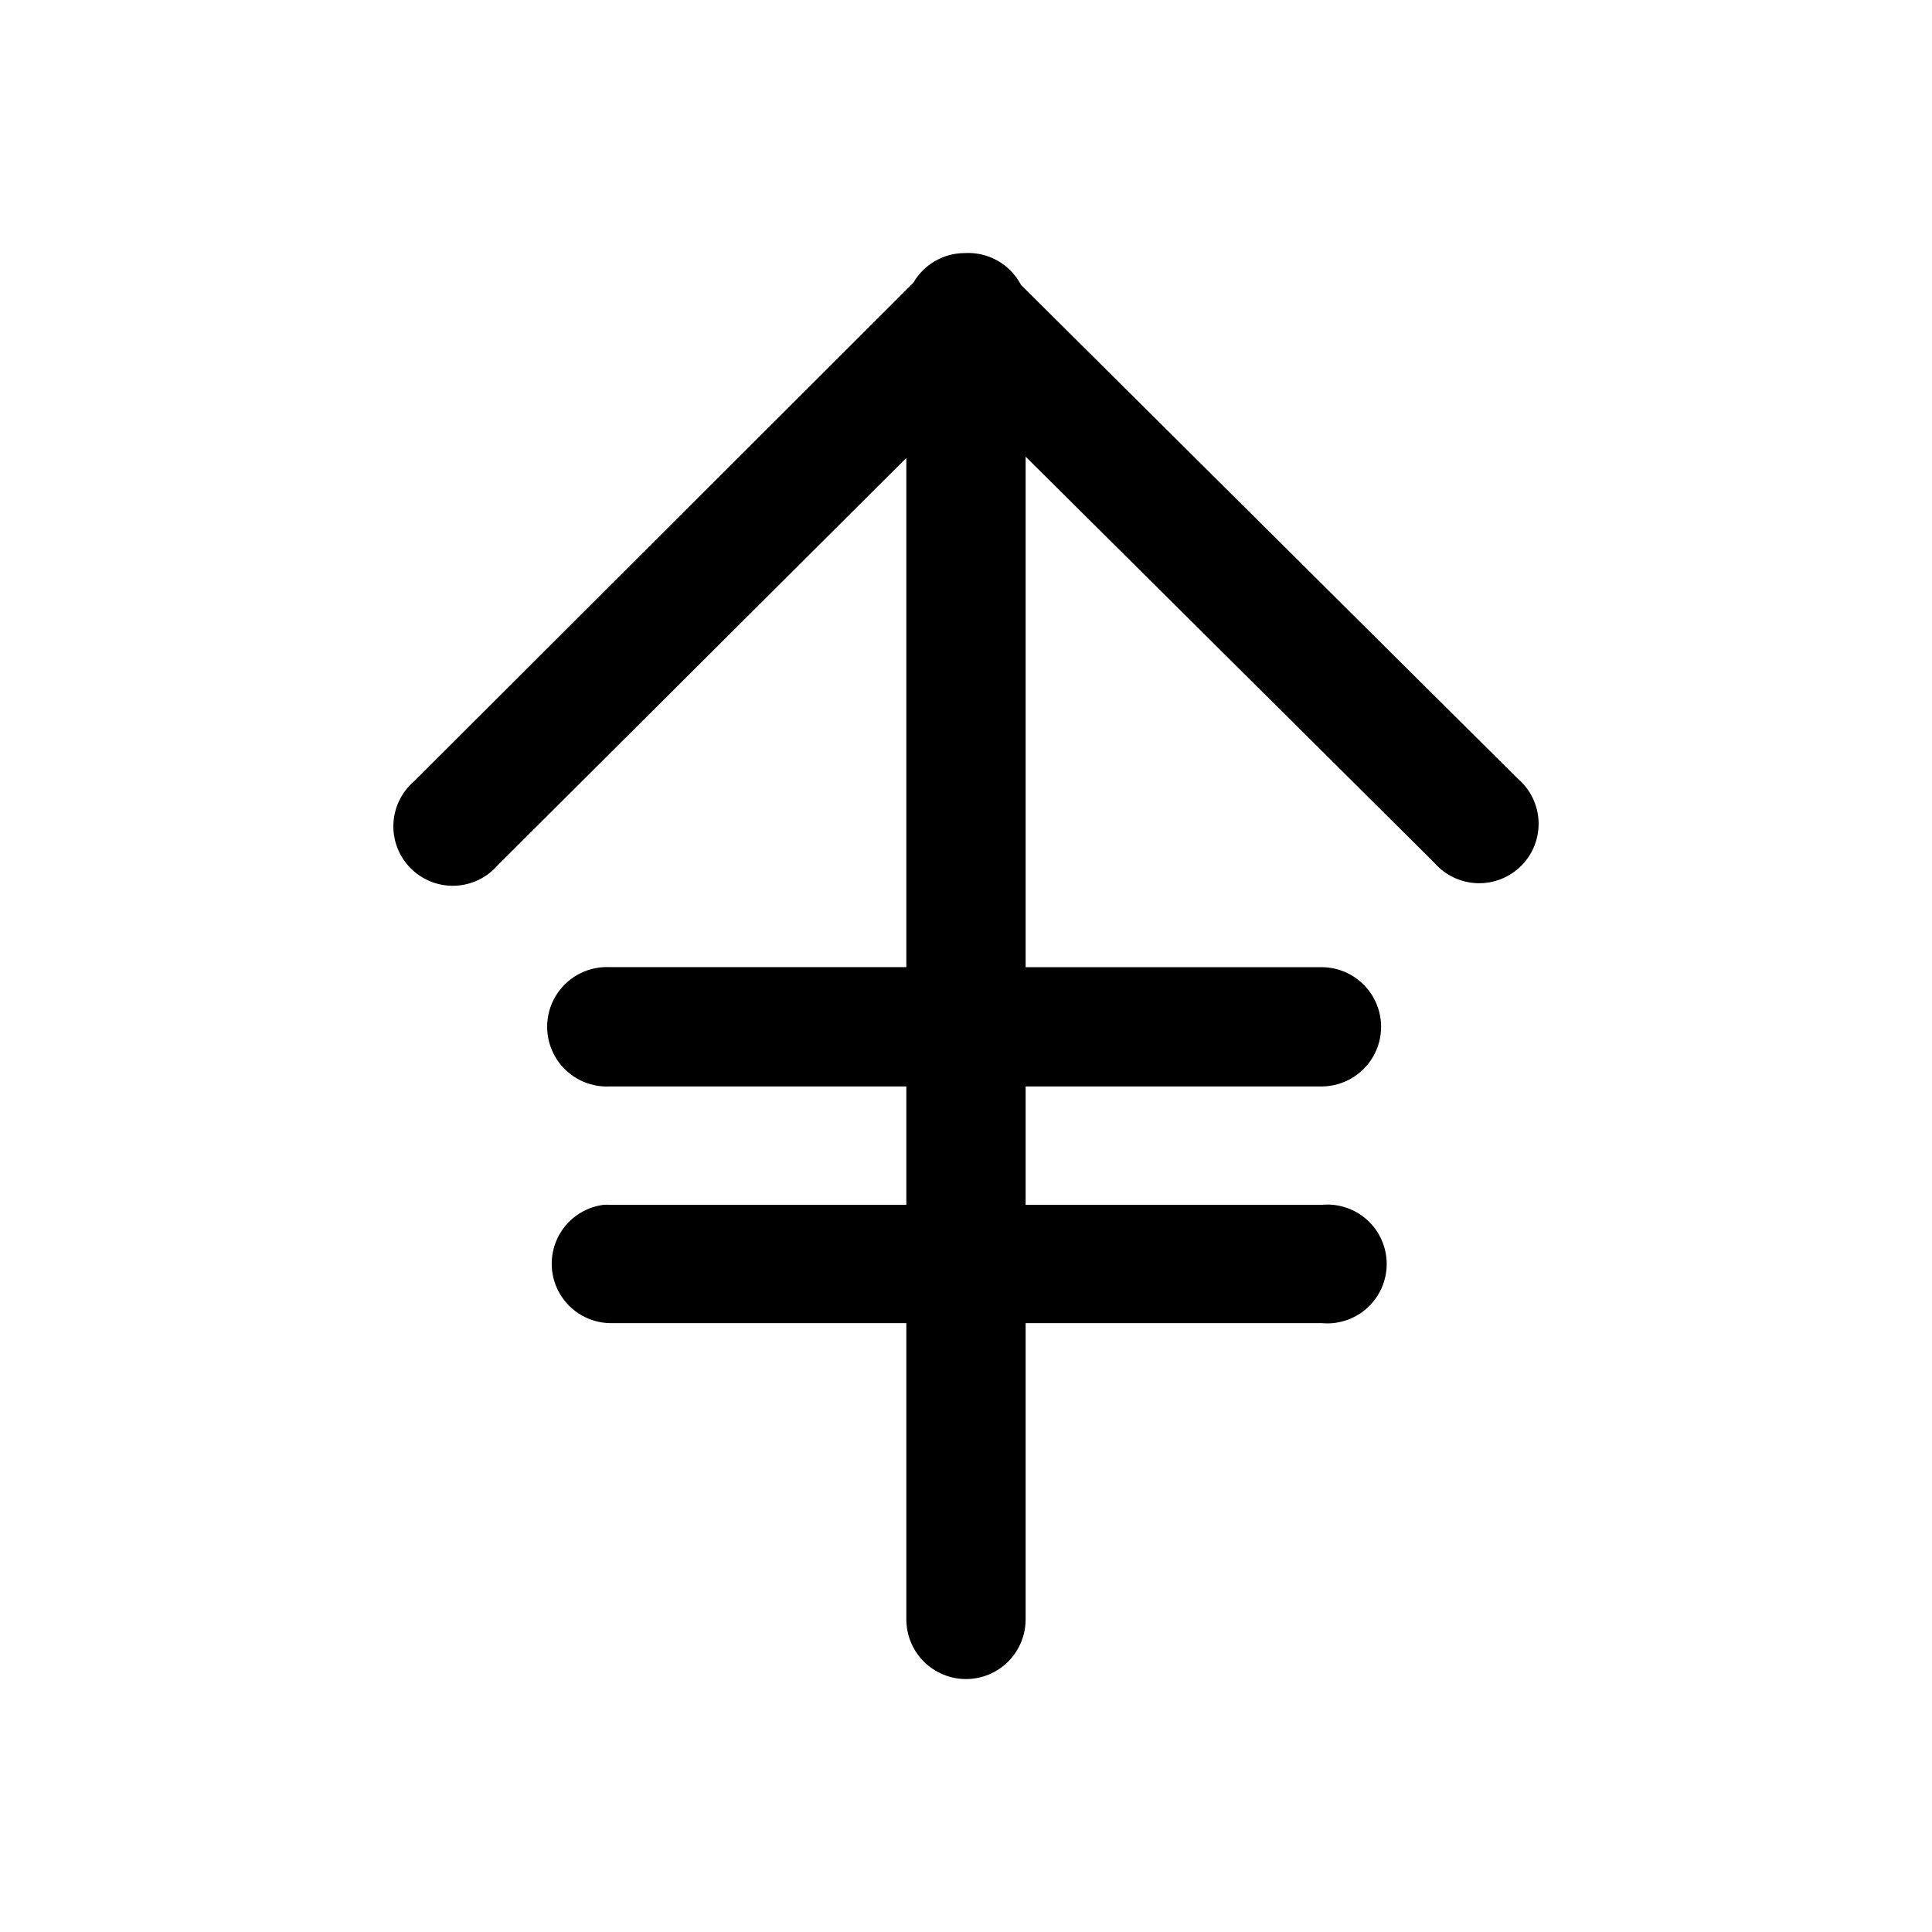 <?xml version="1.0" encoding="UTF-8"?>
<!-- The Best Svg Icon site in the world: iconSvg.co, Visit us! https://iconsvg.co -->
<svg fill="#000000" width="800px" height="800px" version="1.1" viewBox="144 144 512 512" xmlns="http://www.w3.org/2000/svg">
 <path d="m399.51 211.07c-5.566 0.059-10.688 3.051-13.469 7.867l-132.23 132.04v0.004c-3.348 2.832-5.359 6.938-5.551 11.32-0.195 4.383 1.449 8.645 4.535 11.766 3.082 3.117 7.328 4.809 11.715 4.664 4.383-0.145 8.508-2.113 11.379-5.43l108.3-107.93v134.93h-78.535v0.004c-0.555-0.027-1.109-0.027-1.664 0-5.648 0.301-10.703 3.586-13.27 8.625s-2.246 11.062 0.832 15.805c3.082 4.742 8.457 7.477 14.102 7.184h78.535v31.363h-78.535c-0.555-0.027-1.109-0.027-1.664 0-5.316 0.668-9.926 3.992-12.238 8.824-2.312 4.832-2.012 10.504 0.801 15.062s7.746 7.375 13.102 7.481h78.535v78.352c-0.043 4.219 1.605 8.281 4.574 11.281 2.969 2.996 7.012 4.684 11.234 4.684 4.219 0 8.262-1.688 11.23-4.684 2.969-3 4.617-7.062 4.574-11.281v-78.352h78.535c4.402 0.395 8.77-1.082 12.031-4.062 3.262-2.984 5.121-7.199 5.121-11.621s-1.859-8.637-5.121-11.621c-3.262-2.984-7.629-4.457-12.031-4.062h-78.535v-31.363h78.535c5.613-0.051 10.781-3.074 13.574-7.945 2.793-4.867 2.793-10.855 0-15.727-2.793-4.867-7.961-7.891-13.574-7.941h-78.535v-135.3l108.3 107.62h-0.004c2.875 3.316 7 5.285 11.383 5.43 4.383 0.145 8.629-1.547 11.715-4.668 3.082-3.117 4.727-7.383 4.535-11.766-0.195-4.383-2.207-8.484-5.555-11.32l-131.55-130.75-0.062-0.062c-1.402-2.68-3.543-4.898-6.172-6.391-2.629-1.496-5.633-2.199-8.652-2.035h-0.238z"/>
</svg>